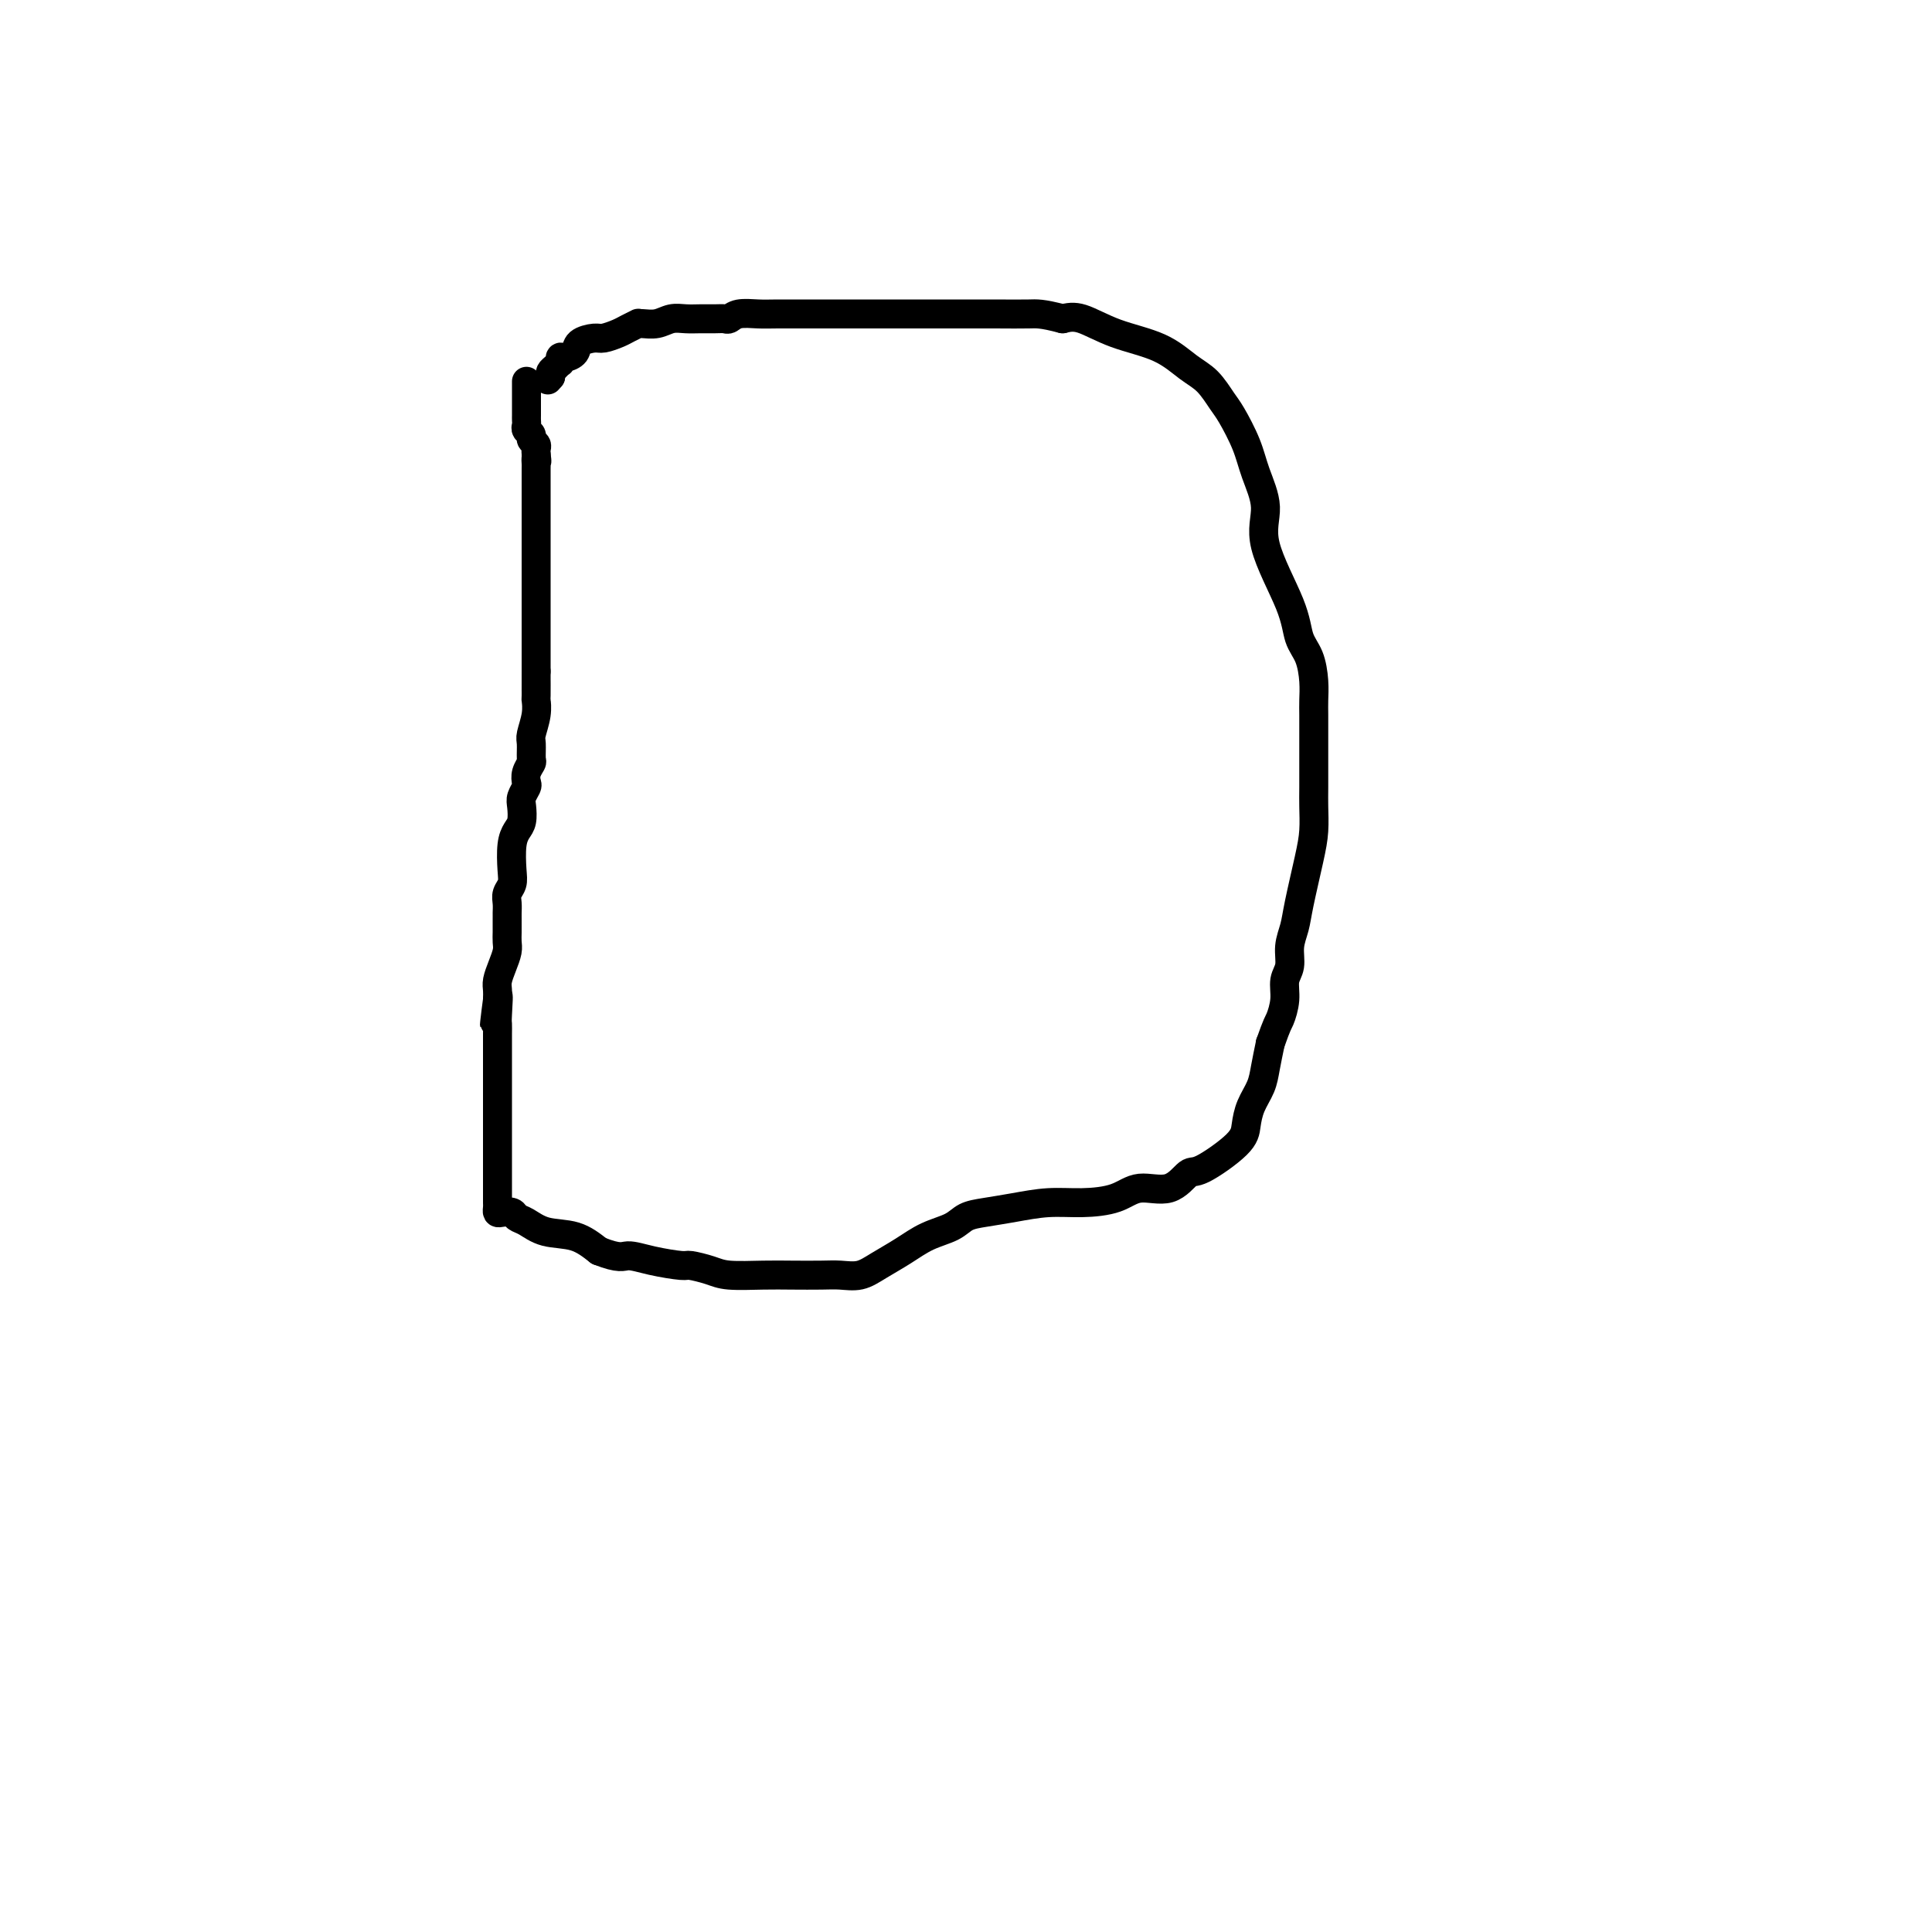 <svg viewBox='0 0 400 400' version='1.1' xmlns='http://www.w3.org/2000/svg' xmlns:xlink='http://www.w3.org/1999/xlink'><g fill='none' stroke='#000000' stroke-width='6' stroke-linecap='round' stroke-linejoin='round'><path d='M109,79c0.000,0.001 0.000,0.002 0,0c-0.000,-0.002 -0.000,-0.008 0,0c0.000,0.008 0.000,0.031 0,0c-0.000,-0.031 -0.000,-0.114 0,0c0.000,0.114 0.000,0.426 0,1c-0.000,0.574 -0.000,1.411 0,2c0.000,0.589 0.000,0.931 0,1c-0.000,0.069 -0.000,-0.136 0,0c0.000,0.136 0.000,0.614 0,1c-0.000,0.386 -0.001,0.681 0,1c0.001,0.319 0.004,0.663 0,1c-0.004,0.337 -0.016,0.668 0,1c0.016,0.332 0.061,0.666 0,1c-0.061,0.334 -0.226,0.667 0,1c0.226,0.333 0.845,0.667 1,1c0.155,0.333 -0.154,0.667 0,1c0.154,0.333 0.772,0.667 1,1c0.228,0.333 0.065,0.667 0,1c-0.065,0.333 -0.033,0.667 0,1'/><path d='M111,94c0.309,2.495 0.083,1.232 0,1c-0.083,-0.232 -0.022,0.568 0,1c0.022,0.432 0.006,0.497 0,1c-0.006,0.503 -0.002,1.443 0,2c0.002,0.557 0.000,0.732 0,1c-0.000,0.268 -0.000,0.628 0,1c0.000,0.372 0.000,0.755 0,1c-0.000,0.245 -0.000,0.351 0,1c0.000,0.649 0.000,1.840 0,2c-0.000,0.160 -0.000,-0.711 0,0c0.000,0.711 0.000,3.003 0,4c-0.000,0.997 -0.000,0.700 0,1c0.000,0.300 0.000,1.198 0,2c-0.000,0.802 -0.000,1.508 0,2c0.000,0.492 0.000,0.769 0,1c-0.000,0.231 -0.000,0.415 0,1c0.000,0.585 0.000,1.570 0,2c-0.000,0.430 -0.000,0.304 0,1c0.000,0.696 0.000,2.213 0,3c-0.000,0.787 -0.000,0.845 0,1c0.000,0.155 0.000,0.408 0,1c-0.000,0.592 -0.000,1.525 0,2c0.000,0.475 0.000,0.493 0,1c-0.000,0.507 0.000,1.502 0,2c0.000,0.498 0.000,0.500 0,1c0.000,0.500 0.000,1.500 0,2c0.000,0.500 0.000,0.501 0,1c0.000,0.499 0.000,1.494 0,2c0.000,0.506 0.000,0.521 0,1c0.000,0.479 0.000,1.423 0,2c0.000,0.577 0.000,0.789 0,1'/><path d='M111,139c-0.001,7.240 -0.004,2.840 0,2c0.004,-0.840 0.015,1.881 0,3c-0.015,1.119 -0.057,0.636 0,1c0.057,0.364 0.212,1.574 0,3c-0.212,1.426 -0.793,3.067 -1,4c-0.207,0.933 -0.042,1.157 0,2c0.042,0.843 -0.040,2.305 0,3c0.040,0.695 0.203,0.623 0,1c-0.203,0.377 -0.773,1.202 -1,2c-0.227,0.798 -0.113,1.569 0,2c0.113,0.431 0.224,0.524 0,1c-0.224,0.476 -0.782,1.336 -1,2c-0.218,0.664 -0.097,1.133 0,2c0.097,0.867 0.171,2.133 0,3c-0.171,0.867 -0.585,1.334 -1,2c-0.415,0.666 -0.829,1.529 -1,3c-0.171,1.471 -0.098,3.549 0,5c0.098,1.451 0.223,2.273 0,3c-0.223,0.727 -0.792,1.357 -1,2c-0.208,0.643 -0.056,1.299 0,2c0.056,0.701 0.015,1.448 0,2c-0.015,0.552 -0.004,0.911 0,1c0.004,0.089 0.002,-0.090 0,0c-0.002,0.090 -0.003,0.450 0,1c0.003,0.550 0.011,1.292 0,2c-0.011,0.708 -0.041,1.383 0,2c0.041,0.617 0.155,1.176 0,2c-0.155,0.824 -0.578,1.911 -1,3c-0.422,1.089 -0.845,2.178 -1,3c-0.155,0.822 -0.044,1.378 0,2c0.044,0.622 0.022,1.311 0,2'/><path d='M103,207c-1.238,10.362 -0.332,2.269 0,0c0.332,-2.269 0.089,1.288 0,3c-0.089,1.712 -0.024,1.580 0,2c0.024,0.420 0.006,1.392 0,2c-0.006,0.608 -0.002,0.851 0,1c0.002,0.149 0.000,0.203 0,1c-0.000,0.797 -0.000,2.337 0,3c0.000,0.663 0.000,0.448 0,1c-0.000,0.552 -0.000,1.872 0,3c0.000,1.128 0.000,2.065 0,3c-0.000,0.935 -0.000,1.870 0,3c0.000,1.130 -0.000,2.455 0,3c0.000,0.545 0.000,0.309 0,1c-0.000,0.691 -0.000,2.310 0,3c0.000,0.690 0.000,0.451 0,1c-0.000,0.549 -0.000,1.887 0,3c0.000,1.113 0.000,2.000 0,3c-0.000,1.000 -0.001,2.114 0,3c0.001,0.886 0.002,1.544 0,2c-0.002,0.456 -0.008,0.710 0,1c0.008,0.290 0.029,0.617 0,1c-0.029,0.383 -0.108,0.822 0,1c0.108,0.178 0.403,0.093 1,0c0.597,-0.093 1.495,-0.195 2,0c0.505,0.195 0.616,0.688 1,1c0.384,0.312 1.041,0.445 2,1c0.959,0.555 2.220,1.534 4,2c1.780,0.466 4.080,0.419 6,1c1.920,0.581 3.460,1.791 5,3'/><path d='M124,259c4.397,1.730 4.890,1.055 6,1c1.110,-0.055 2.839,0.511 5,1c2.161,0.489 4.755,0.902 6,1c1.245,0.098 1.142,-0.117 2,0c0.858,0.117 2.676,0.567 4,1c1.324,0.433 2.153,0.848 4,1c1.847,0.152 4.714,0.042 7,0c2.286,-0.042 3.993,-0.017 6,0c2.007,0.017 4.314,0.024 6,0c1.686,-0.024 2.749,-0.079 4,0c1.251,0.079 2.688,0.292 4,0c1.312,-0.292 2.500,-1.090 4,-2c1.500,-0.910 3.313,-1.931 5,-3c1.687,-1.069 3.250,-2.184 5,-3c1.750,-0.816 3.687,-1.333 5,-2c1.313,-0.667 2.000,-1.485 3,-2c1.000,-0.515 2.311,-0.728 4,-1c1.689,-0.272 3.755,-0.603 6,-1c2.245,-0.397 4.669,-0.860 7,-1c2.331,-0.140 4.568,0.042 7,0c2.432,-0.042 5.059,-0.308 7,-1c1.941,-0.692 3.196,-1.809 5,-2c1.804,-0.191 4.157,0.543 6,0c1.843,-0.543 3.175,-2.364 4,-3c0.825,-0.636 1.142,-0.088 3,-1c1.858,-0.912 5.257,-3.285 7,-5c1.743,-1.715 1.829,-2.772 2,-4c0.171,-1.228 0.427,-2.628 1,-4c0.573,-1.372 1.462,-2.715 2,-4c0.538,-1.285 0.725,-2.510 1,-4c0.275,-1.490 0.637,-3.245 1,-5'/><path d='M263,216c1.471,-4.194 1.647,-4.179 2,-5c0.353,-0.821 0.882,-2.477 1,-4c0.118,-1.523 -0.177,-2.913 0,-4c0.177,-1.087 0.824,-1.872 1,-3c0.176,-1.128 -0.121,-2.600 0,-4c0.121,-1.400 0.659,-2.727 1,-4c0.341,-1.273 0.484,-2.491 1,-5c0.516,-2.509 1.406,-6.309 2,-9c0.594,-2.691 0.891,-4.274 1,-6c0.109,-1.726 0.029,-3.596 0,-5c-0.029,-1.404 -0.008,-2.342 0,-4c0.008,-1.658 0.003,-4.034 0,-6c-0.003,-1.966 -0.003,-3.520 0,-5c0.003,-1.480 0.008,-2.887 0,-4c-0.008,-1.113 -0.029,-1.932 0,-3c0.029,-1.068 0.108,-2.384 0,-4c-0.108,-1.616 -0.402,-3.532 -1,-5c-0.598,-1.468 -1.501,-2.488 -2,-4c-0.499,-1.512 -0.594,-3.515 -2,-7c-1.406,-3.485 -4.124,-8.453 -5,-12c-0.876,-3.547 0.089,-5.672 0,-8c-0.089,-2.328 -1.234,-4.857 -2,-7c-0.766,-2.143 -1.155,-3.899 -2,-6c-0.845,-2.101 -2.147,-4.548 -3,-6c-0.853,-1.452 -1.258,-1.910 -2,-3c-0.742,-1.090 -1.822,-2.811 -3,-4c-1.178,-1.189 -2.454,-1.846 -4,-3c-1.546,-1.154 -3.363,-2.804 -6,-4c-2.637,-1.196 -6.095,-1.937 -9,-3c-2.905,-1.063 -5.259,-2.446 -7,-3c-1.741,-0.554 -2.871,-0.277 -4,0'/><path d='M220,66c-4.390,-1.155 -5.364,-1.041 -7,-1c-1.636,0.041 -3.932,0.011 -7,0c-3.068,-0.011 -6.907,-0.003 -11,0c-4.093,0.003 -8.441,-0.000 -13,0c-4.559,0.000 -9.330,0.004 -13,0c-3.670,-0.004 -6.240,-0.015 -8,0c-1.760,0.015 -2.711,0.057 -4,0c-1.289,-0.057 -2.914,-0.211 -4,0c-1.086,0.211 -1.631,0.789 -2,1c-0.369,0.211 -0.563,0.056 -1,0c-0.437,-0.056 -1.117,-0.011 -2,0c-0.883,0.011 -1.970,-0.011 -3,0c-1.030,0.011 -2.003,0.056 -3,0c-0.997,-0.056 -2.017,-0.212 -3,0c-0.983,0.212 -1.930,0.792 -3,1c-1.070,0.208 -2.263,0.044 -3,0c-0.737,-0.044 -1.016,0.030 -1,0c0.016,-0.030 0.329,-0.166 0,0c-0.329,0.166 -1.300,0.635 -2,1c-0.700,0.365 -1.128,0.626 -2,1c-0.872,0.374 -2.188,0.861 -3,1c-0.812,0.139 -1.121,-0.069 -2,0c-0.879,0.069 -2.327,0.415 -3,1c-0.673,0.585 -0.572,1.410 -1,2c-0.428,0.590 -1.385,0.946 -2,1c-0.615,0.054 -0.886,-0.193 -1,0c-0.114,0.193 -0.069,0.825 0,1c0.069,0.175 0.163,-0.108 0,0c-0.163,0.108 -0.582,0.606 -1,1c-0.418,0.394 -0.834,0.684 -1,1c-0.166,0.316 -0.083,0.658 0,1'/><path d='M114,78c-1.000,1.167 -0.500,0.583 0,0'/></g>
</svg>